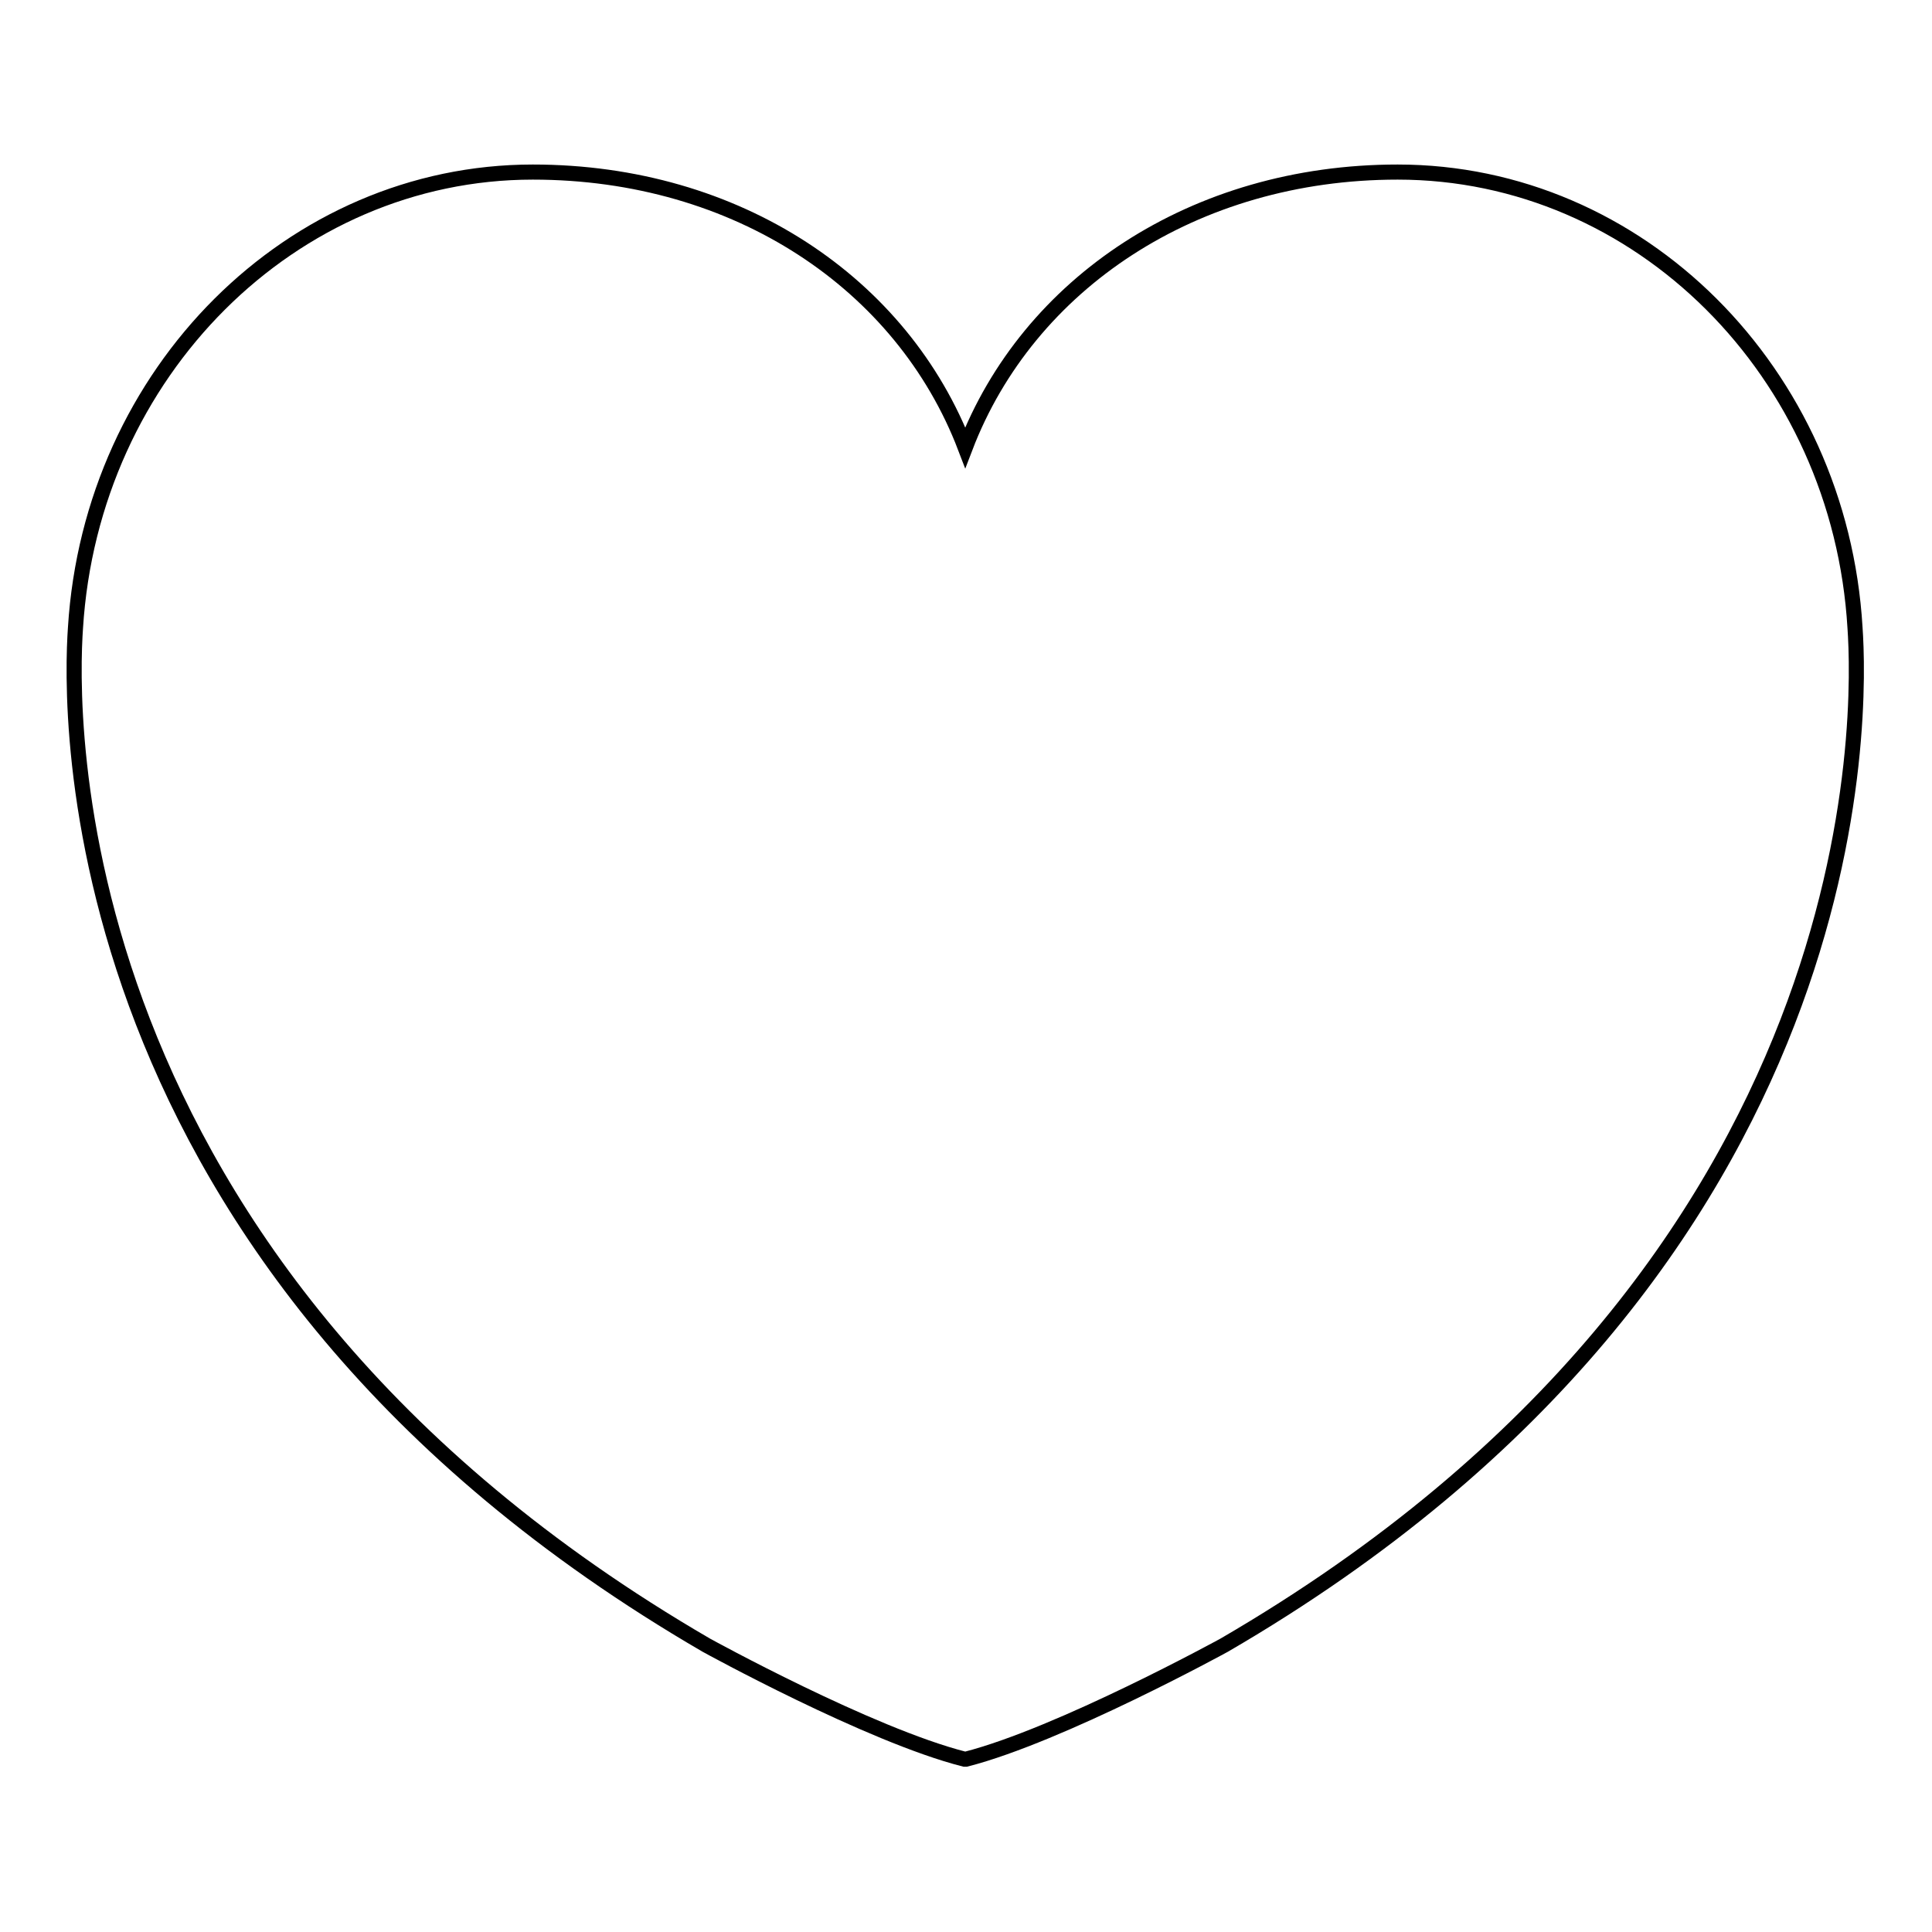 <?xml version="1.0" encoding="utf-8"?>
<!-- Svg Vector Icons : http://www.onlinewebfonts.com/icon -->
<!DOCTYPE svg PUBLIC "-//W3C//DTD SVG 1.1//EN" "http://www.w3.org/Graphics/SVG/1.1/DTD/svg11.dtd">
<svg version="1.1" xmlns="http://www.w3.org/2000/svg" xmlns:xlink="http://www.w3.org/1999/xlink" x="0px" y="0px" viewBox="0 0 256 256" enable-background="new 0 0 256 256" xml:space="preserve">
<g> <path stroke-width="2" fill-opacity="0" stroke="#000000"  d="M245.8,83.2c-2-33.9-28.6-60.4-60.6-60.4c-27,0-49,14.8-57.3,36.5c-8.3-21.7-30.2-36.5-57.3-36.5 c-31.9,0-58.5,26.5-60.6,60.4c-0.7,10-3.3,84.3,83.6,134.8c0,0,21.6,11.9,34.2,15.1v0c0,0,0,0,0.1,0c0,0,0,0,0.1,0v0 c12.5-3.2,34.2-15.1,34.2-15.1C249.1,167.5,246.5,93.3,245.8,83.2z"/></g>
</svg>